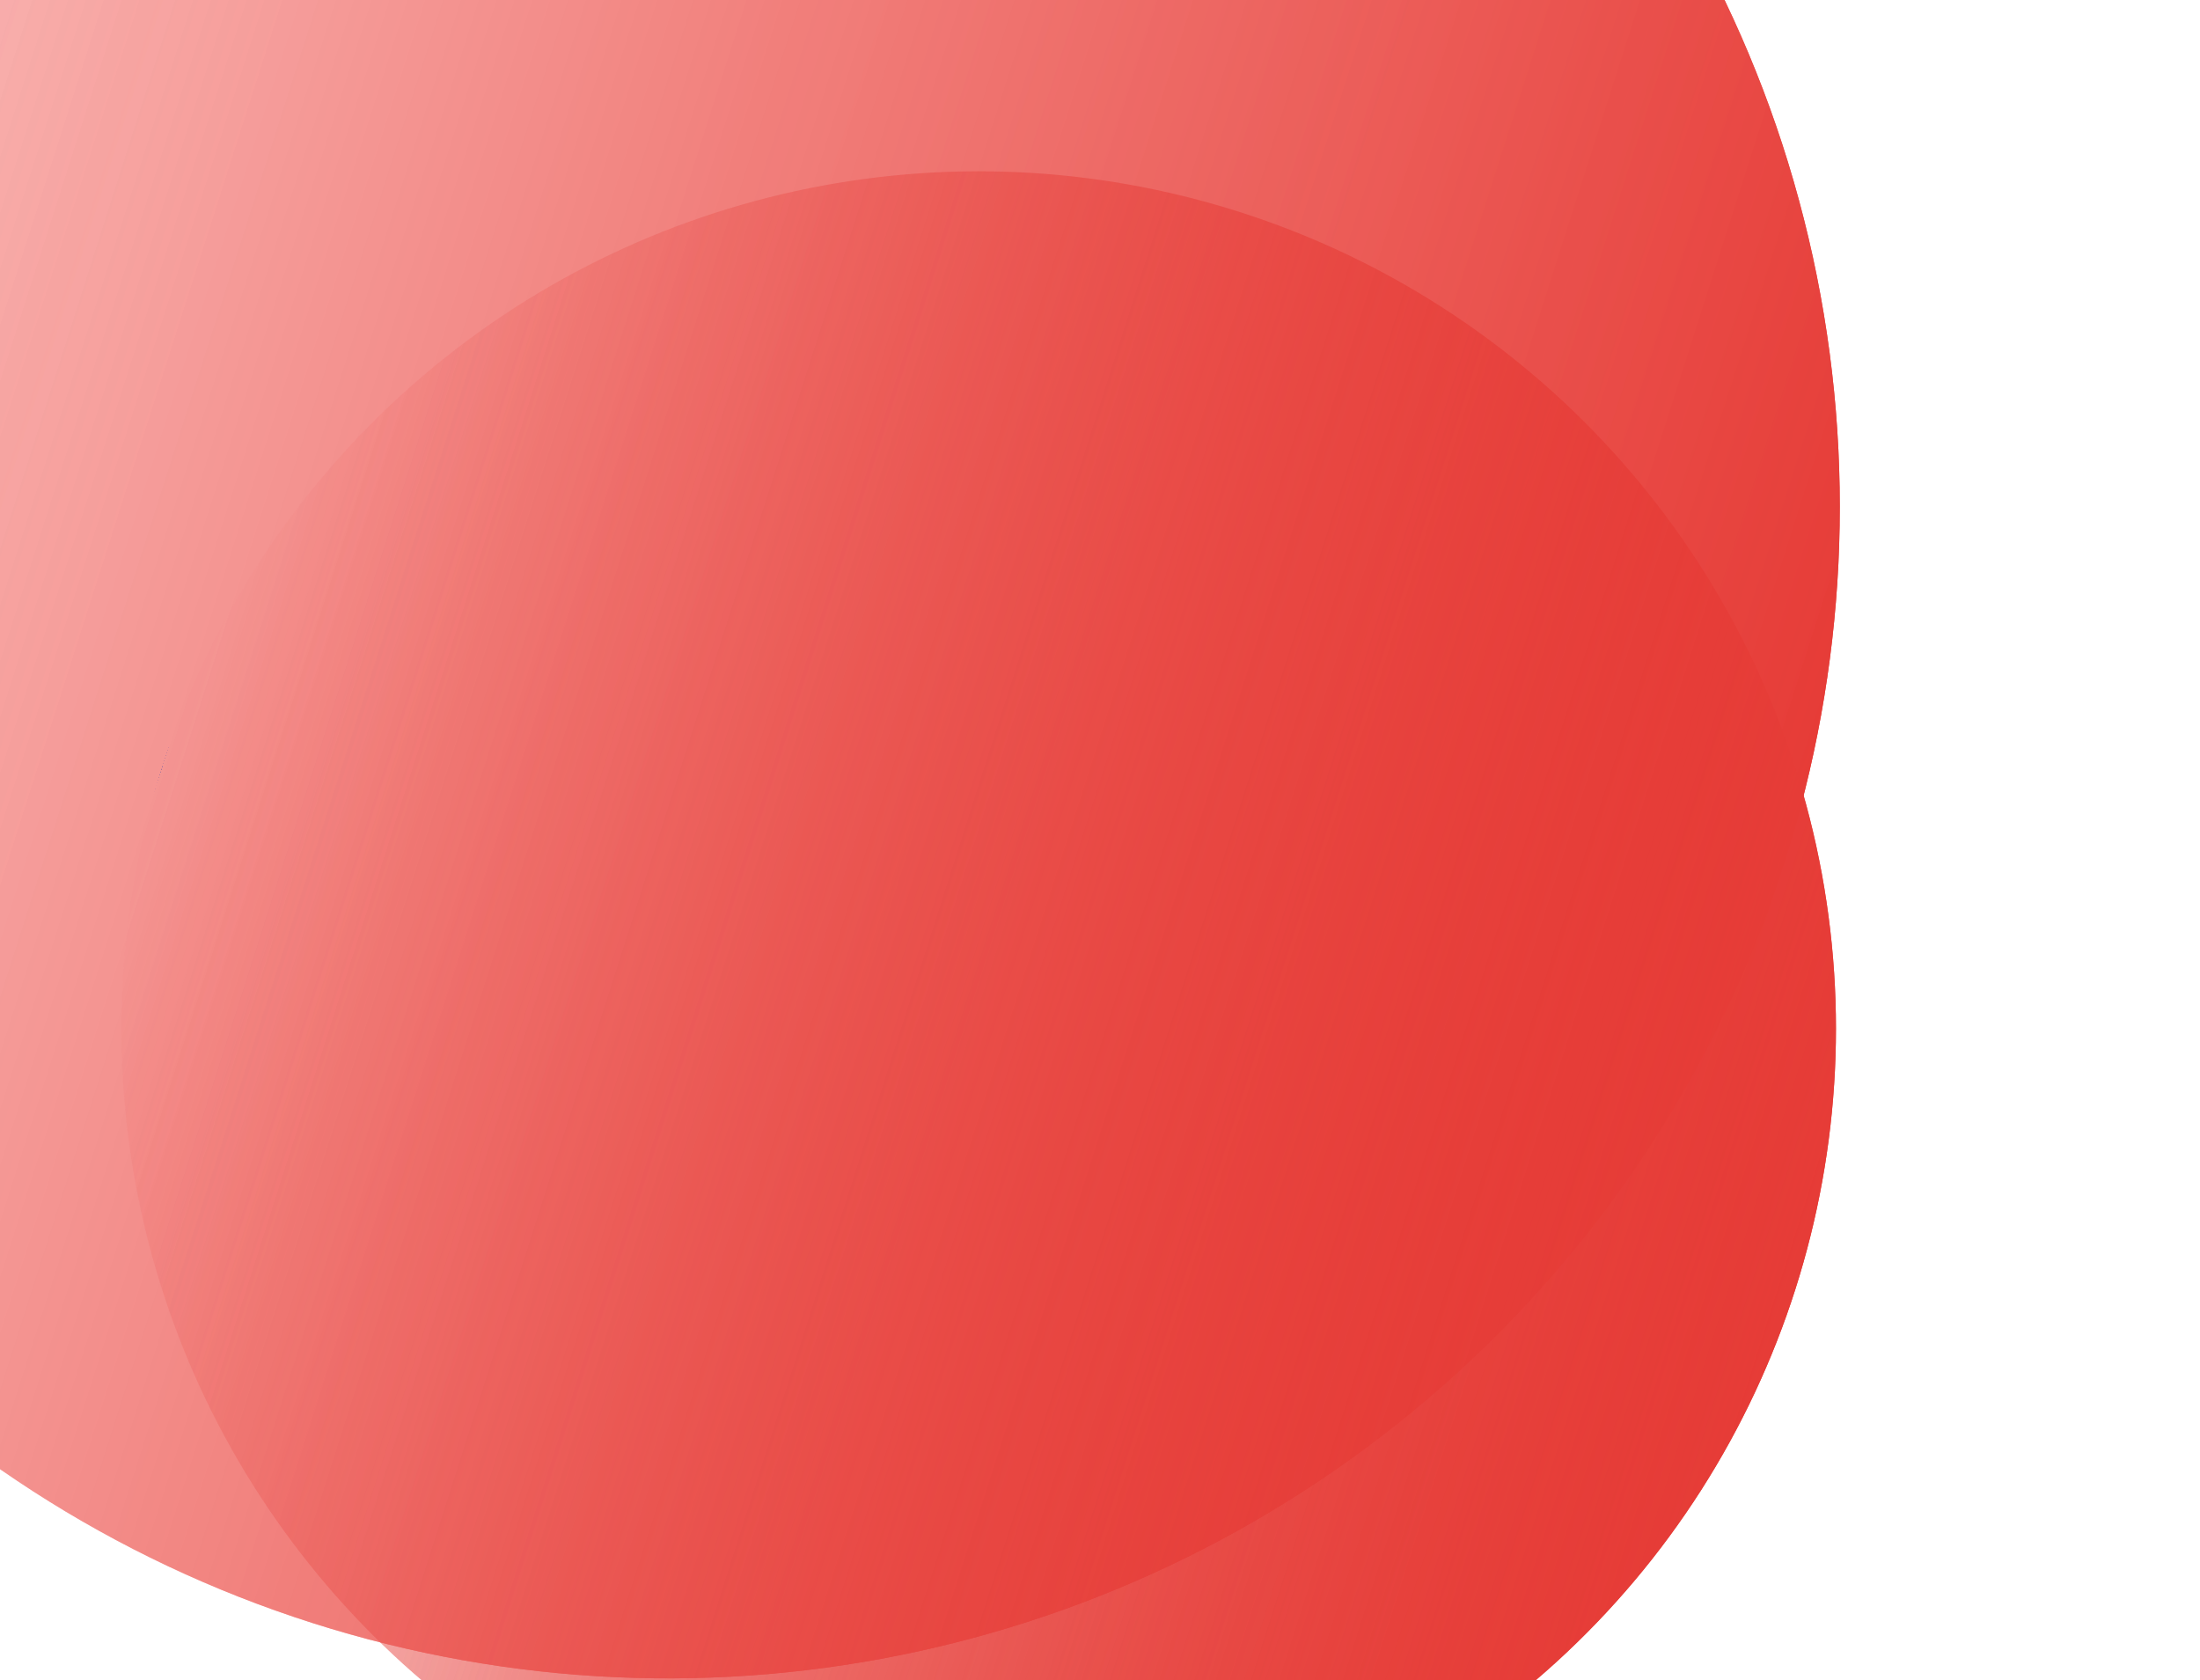 <svg width="474" height="362" viewBox="0 0 474 362" fill="none" xmlns="http://www.w3.org/2000/svg">
<g filter="url(#filter0_f_0_1)">
<circle cx="143.965" cy="109.168" r="252.422" transform="rotate(107.683 143.965 109.168)" fill="url(#paint0_linear_0_1)"/>
</g>
<g filter="url(#filter1_f_0_1)">
<circle cx="210.863" cy="221.609" r="184.699" transform="rotate(107.683 210.863 221.609)" fill="url(#paint1_linear_0_1)"/>
</g>
<g filter="url(#filter2_f_0_1)">
<circle cx="143.965" cy="109.168" r="252.422" transform="rotate(107.683 143.965 109.168)" fill="url(#paint2_linear_0_1)"/>
</g>
<g filter="url(#filter3_f_0_1)">
<circle cx="210.863" cy="221.609" r="184.699" transform="rotate(107.683 210.863 221.609)" fill="url(#paint3_linear_0_1)"/>
</g>
<defs>
<filter id="filter0_f_0_1" x="-303.136" y="-337.933" width="894.201" height="894.202" filterUnits="userSpaceOnUse" color-interpolation-filters="sRGB">
<feFlood flood-opacity="0" result="BackgroundImageFix"/>
<feBlend mode="normal" in="SourceGraphic" in2="BackgroundImageFix" result="shape"/>
<feGaussianBlur stdDeviation="97.305" result="effect1_foregroundBlur_0_1"/>
</filter>
<filter id="filter1_f_0_1" x="-71.191" y="-60.446" width="564.108" height="564.108" filterUnits="userSpaceOnUse" color-interpolation-filters="sRGB">
<feFlood flood-opacity="0" result="BackgroundImageFix"/>
<feBlend mode="normal" in="SourceGraphic" in2="BackgroundImageFix" result="shape"/>
<feGaussianBlur stdDeviation="48.653" result="effect1_foregroundBlur_0_1"/>
</filter>
<filter id="filter2_f_0_1" x="-303.136" y="-337.933" width="894.201" height="894.202" filterUnits="userSpaceOnUse" color-interpolation-filters="sRGB">
<feFlood flood-opacity="0" result="BackgroundImageFix"/>
<feBlend mode="normal" in="SourceGraphic" in2="BackgroundImageFix" result="shape"/>
<feGaussianBlur stdDeviation="97.305" result="effect1_foregroundBlur_0_1"/>
</filter>
<filter id="filter3_f_0_1" x="-71.191" y="-60.446" width="564.108" height="564.108" filterUnits="userSpaceOnUse" color-interpolation-filters="sRGB">
<feFlood flood-opacity="0" result="BackgroundImageFix"/>
<feBlend mode="normal" in="SourceGraphic" in2="BackgroundImageFix" result="shape"/>
<feGaussianBlur stdDeviation="48.653" result="effect1_foregroundBlur_0_1"/>
</filter>
<linearGradient id="paint0_linear_0_1" x1="143.965" y1="-143.254" x2="143.965" y2="361.59" gradientUnits="userSpaceOnUse">
<stop stop-color="#E63C37"/>
<stop offset="1" stop-color="#F9AAA7" stop-opacity="0.46"/>
</linearGradient>
<linearGradient id="paint1_linear_0_1" x1="210.863" y1="36.91" x2="210.863" y2="406.308" gradientUnits="userSpaceOnUse">
<stop stop-color="#E63C37"/>
<stop offset="1" stop-color="#E63C37" stop-opacity="0"/>
<stop offset="1" stop-color="#7061A3"/>
</linearGradient>
<linearGradient id="paint2_linear_0_1" x1="143.965" y1="-143.254" x2="143.965" y2="361.59" gradientUnits="userSpaceOnUse">
<stop stop-color="#E63C37"/>
<stop offset="1" stop-color="#F9AAA7" stop-opacity="0.46"/>
</linearGradient>
<linearGradient id="paint3_linear_0_1" x1="210.863" y1="36.91" x2="210.863" y2="406.308" gradientUnits="userSpaceOnUse">
<stop stop-color="#E63C37"/>
<stop offset="1" stop-color="#E63C37" stop-opacity="0"/>
<stop offset="1" stop-color="#7061A3"/>
</linearGradient>
</defs>
</svg>
